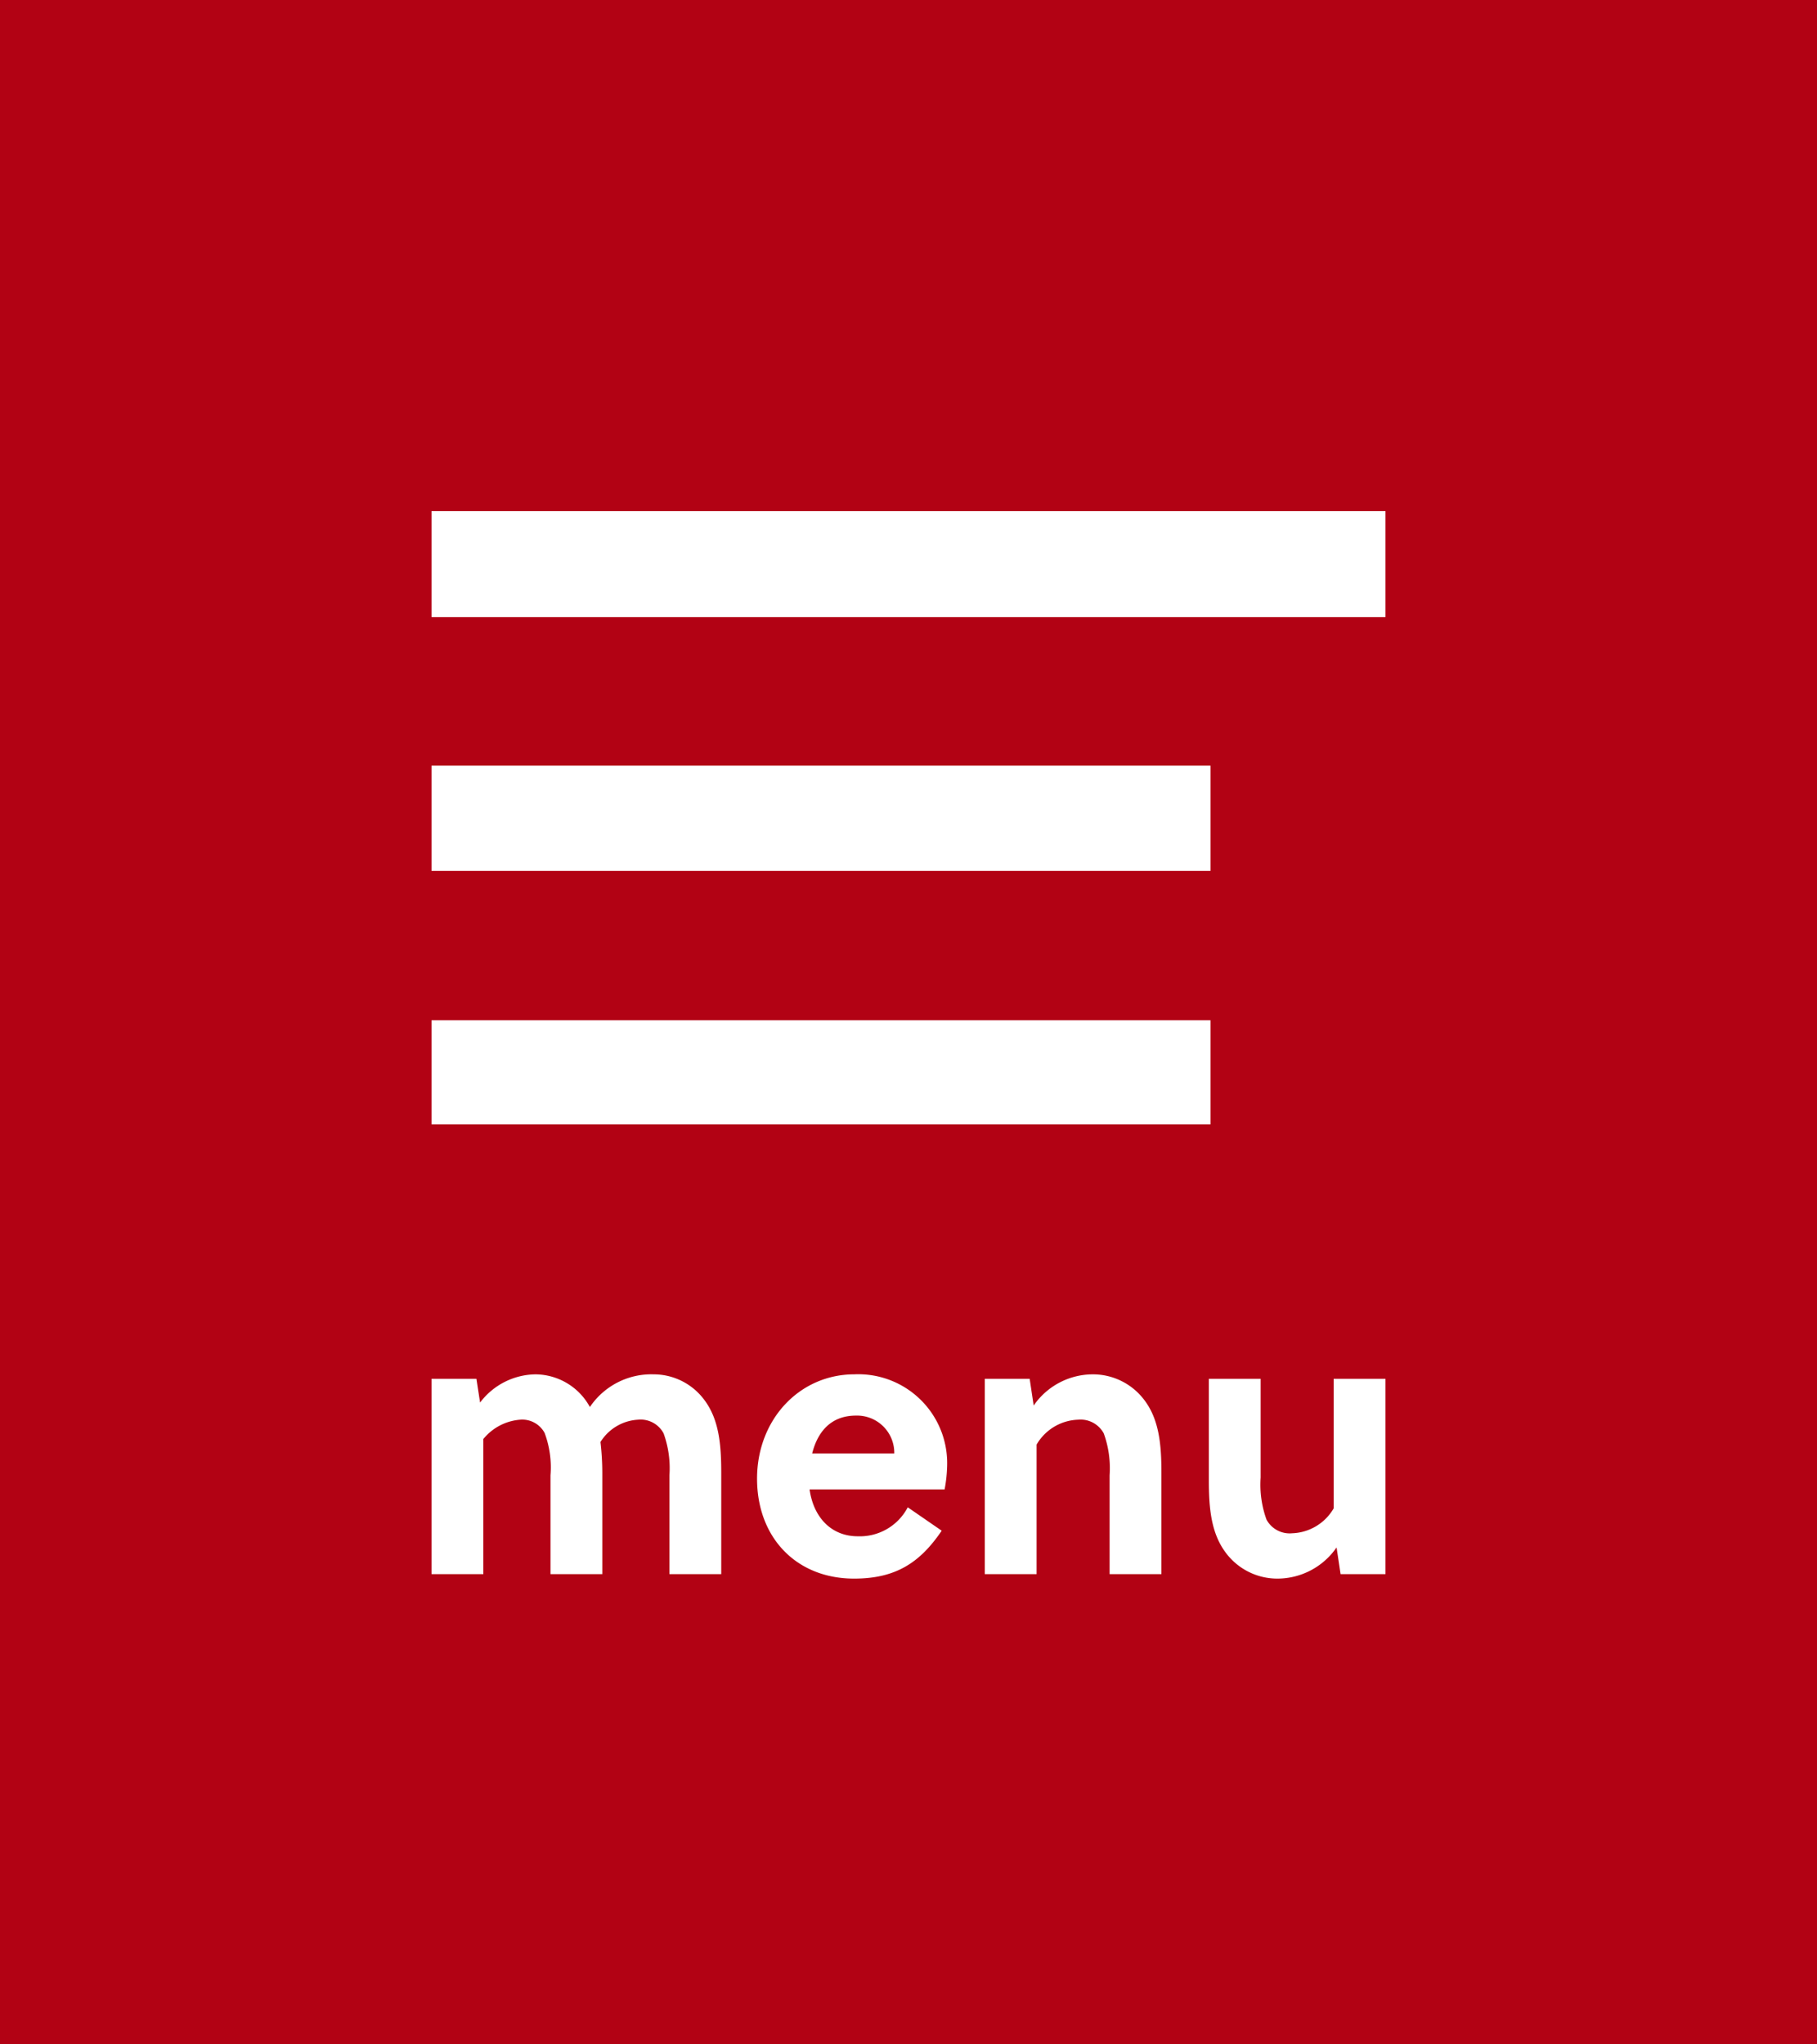 <svg id="メニュー" xmlns="http://www.w3.org/2000/svg" width="160" height="180" viewBox="0 0 160 180">
  <defs>
    <style>
      .cls-1 {
        fill: #b20214;
      }

      .cls-2 {
        fill: #fff;
        fill-rule: evenodd;
      }
    </style>
  </defs>
  <rect id="長方形_2" data-name="長方形 2" class="cls-1" width="160" height="180"/>
  <path id="バー" class="cls-2" d="M258,259.668h84m0,4.67H258V255h84v9.341Zm-84,17.707h68.592m0,4.63H258v-9.26h68.592v9.26ZM258,304.417h68.592m0,4.584H258v-9.168h68.592V309Z" transform="translate(-220 -210)"/>
  <path id="menu" class="cls-2" d="M278.949,348.6v-8.7a9.029,9.029,0,0,0-.514-3.694A2.285,2.285,0,0,0,276.186,335a4.171,4.171,0,0,0-3.31,1.963,23.978,23.978,0,0,1,.161,2.713V348.6h-4.563v-8.7a8.673,8.673,0,0,0-.514-3.727A2.231,2.231,0,0,0,265.807,335a4.644,4.644,0,0,0-3.245,1.7v11.9H258V331.4h3.952l0.322,2.092a6.211,6.211,0,0,1,4.883-2.485,5.5,5.5,0,0,1,4.787,2.877,6.526,6.526,0,0,1,5.623-2.877A5.556,5.556,0,0,1,282,333.231c1.317,1.733,1.51,3.956,1.51,6.441V348.6h-4.563Zm12.343-7.454c0.321,2.353,1.832,4.119,4.242,4.119a4.761,4.761,0,0,0,4.4-2.551l2.989,2.06c-1.928,2.845-4.081,4.218-7.712,4.218-5.109,0-8.547-3.629-8.547-8.8,0-5.2,3.728-9.187,8.579-9.187a7.827,7.827,0,0,1,8.161,7.945,12.625,12.625,0,0,1-.225,2.191H291.292Zm7.455-3.172a3.278,3.278,0,0,0-3.374-3.335c-2.185,0-3.374,1.406-3.856,3.335h7.23ZM310.67,331.4l0.353,2.353a6.336,6.336,0,0,1,5.238-2.746,5.66,5.66,0,0,1,4.5,2.256c1.317,1.732,1.51,3.956,1.51,6.408V348.6h-4.562v-8.7a9.029,9.029,0,0,0-.515-3.694A2.315,2.315,0,0,0,314.943,335a4.4,4.4,0,0,0-3.663,2.191V348.6h-4.562V331.4h3.952Zm27.378,17.2-0.353-2.354a6.335,6.335,0,0,1-5.238,2.746,5.659,5.659,0,0,1-4.5-2.255c-1.317-1.734-1.51-3.957-1.51-6.409V331.4h4.562v8.7a9.019,9.019,0,0,0,.515,3.695A2.315,2.315,0,0,0,333.775,345a4.4,4.4,0,0,0,3.663-2.19V331.4H342v17.2h-3.952Z" transform="translate(-220 -210)"/>
</svg>
